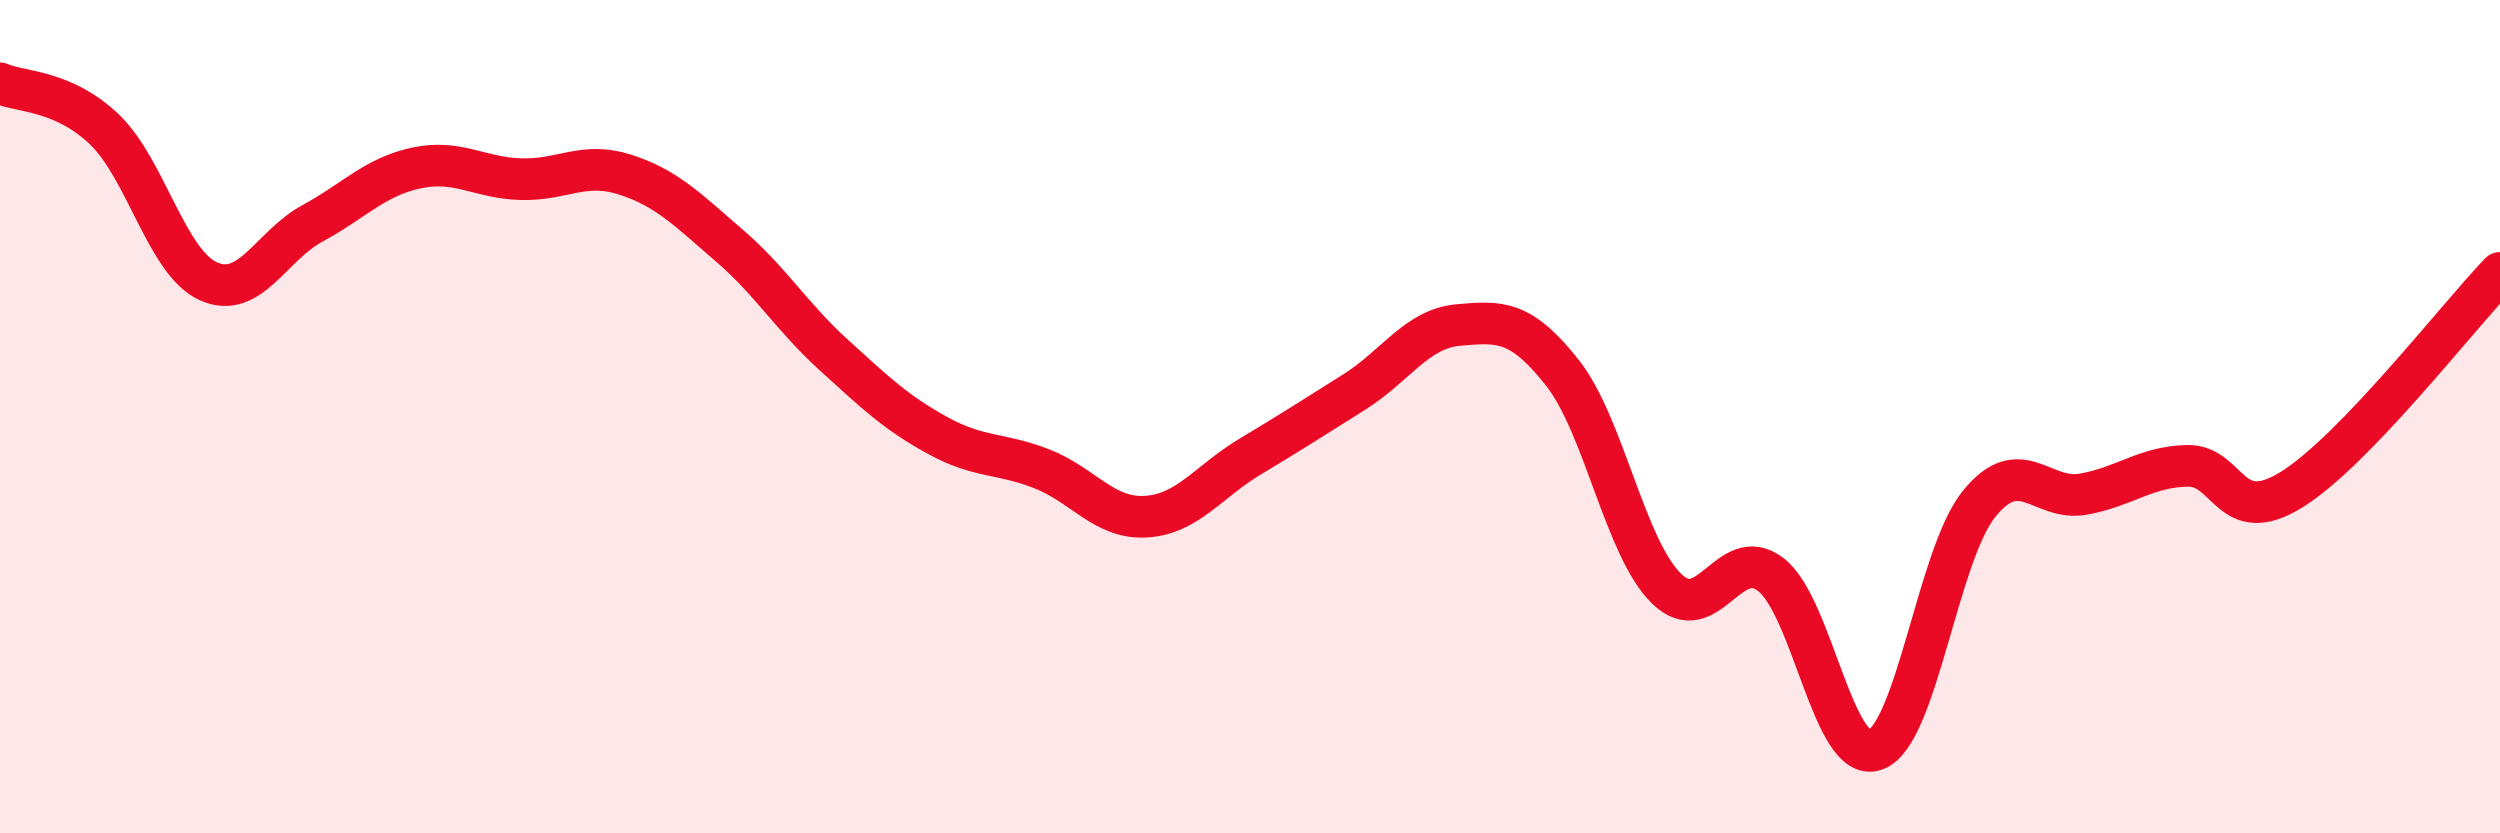 
    <svg width="60" height="20" viewBox="0 0 60 20" xmlns="http://www.w3.org/2000/svg">
      <path
        d="M 0,2 C 0.5,2.22 1.5,2.15 2.5,3.1 C 3.5,4.05 4,6.3 5,6.75 C 6,7.2 6.5,5.9 7.5,5.36 C 8.5,4.82 9,4.24 10,4.03 C 11,3.82 11.5,4.27 12.5,4.3 C 13.5,4.33 14,3.87 15,4.19 C 16,4.51 16.5,5.03 17.5,5.89 C 18.5,6.75 19,7.6 20,8.51 C 21,9.42 21.5,9.9 22.5,10.45 C 23.5,11 24,10.86 25,11.25 C 26,11.64 26.5,12.46 27.5,12.4 C 28.5,12.34 29,11.56 30,10.96 C 31,10.36 31.5,10.04 32.5,9.41 C 33.5,8.78 34,7.89 35,7.8 C 36,7.71 36.5,7.68 37.5,8.95 C 38.5,10.22 39,13.16 40,14.13 C 41,15.1 41.5,13.02 42.5,13.79 C 43.5,14.56 44,18.34 45,18 C 46,17.66 46.5,13.32 47.5,12.09 C 48.5,10.86 49,12.04 50,11.86 C 51,11.68 51.5,11.2 52.5,11.18 C 53.5,11.16 53.5,12.68 55,11.75 C 56.5,10.82 59,7.59 60,6.55L60 20L0 20Z"
        fill="#EB0A25"
        opacity="0.1"
        stroke-linecap="round"
        stroke-linejoin="round"
      />
      <path
        d="M 0,2 C 0.5,2.22 1.5,2.15 2.5,3.1 C 3.5,4.05 4,6.3 5,6.75 C 6,7.2 6.5,5.9 7.5,5.36 C 8.5,4.82 9,4.24 10,4.03 C 11,3.82 11.5,4.27 12.5,4.3 C 13.5,4.33 14,3.87 15,4.19 C 16,4.51 16.5,5.03 17.5,5.89 C 18.5,6.75 19,7.6 20,8.51 C 21,9.42 21.5,9.9 22.5,10.45 C 23.5,11 24,10.86 25,11.25 C 26,11.64 26.5,12.46 27.5,12.4 C 28.5,12.34 29,11.56 30,10.96 C 31,10.36 31.5,10.04 32.5,9.41 C 33.5,8.78 34,7.89 35,7.8 C 36,7.71 36.5,7.68 37.5,8.95 C 38.5,10.22 39,13.16 40,14.13 C 41,15.1 41.5,13.02 42.5,13.79 C 43.5,14.56 44,18.34 45,18 C 46,17.66 46.5,13.32 47.5,12.09 C 48.5,10.86 49,12.04 50,11.86 C 51,11.68 51.5,11.2 52.5,11.18 C 53.5,11.16 53.5,12.68 55,11.75 C 56.5,10.82 59,7.59 60,6.55"
        stroke="#EB0A25"
        stroke-width="1"
        fill="none"
        stroke-linecap="round"
        stroke-linejoin="round"
      />
    </svg>
  